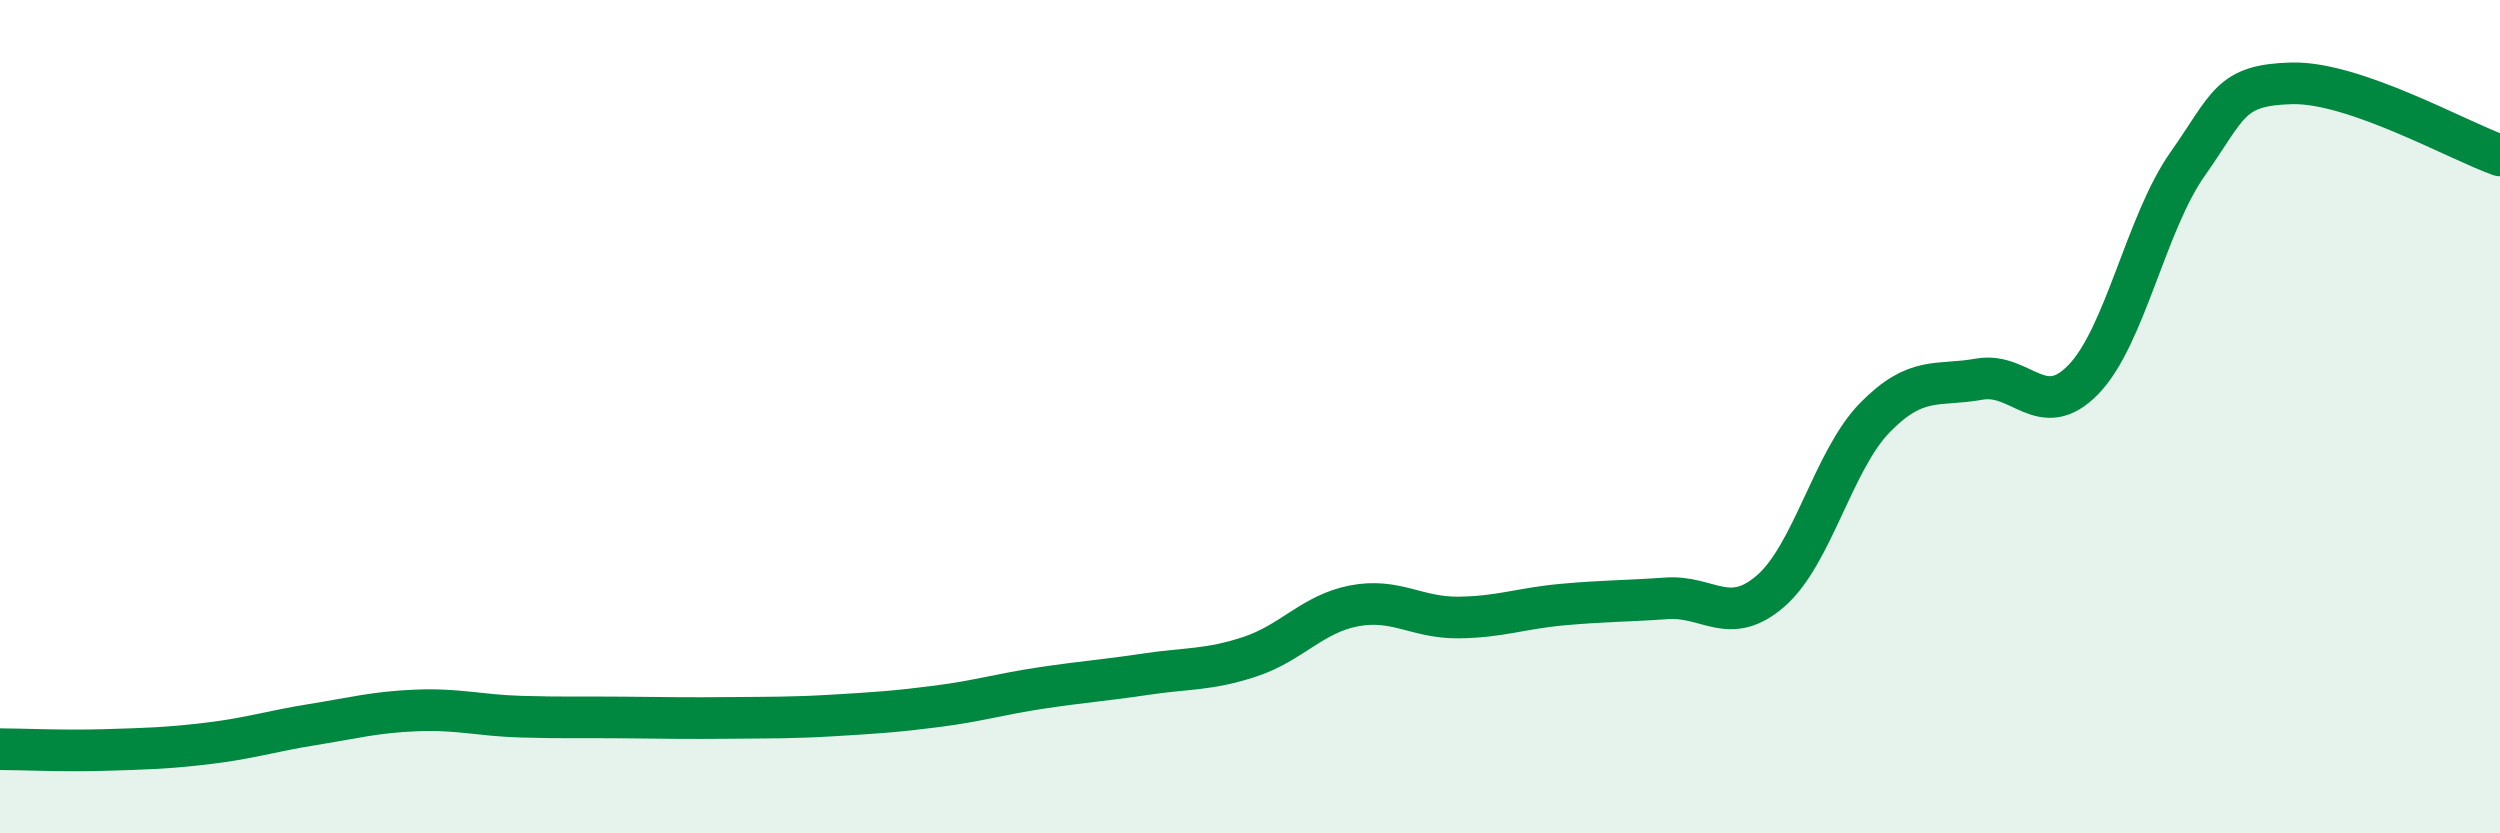 
    <svg width="60" height="20" viewBox="0 0 60 20" xmlns="http://www.w3.org/2000/svg">
      <path
        d="M 0,17.98 C 0.5,17.98 1.5,18.03 2.5,18 C 3.5,17.97 4,17.96 5,17.84 C 6,17.72 6.5,17.55 7.5,17.39 C 8.5,17.23 9,17.09 10,17.05 C 11,17.01 11.5,17.17 12.5,17.2 C 13.5,17.23 14,17.21 15,17.22 C 16,17.23 16.5,17.24 17.5,17.23 C 18.5,17.22 19,17.23 20,17.17 C 21,17.11 21.5,17.08 22.5,16.95 C 23.5,16.82 24,16.66 25,16.51 C 26,16.36 26.5,16.33 27.5,16.18 C 28.5,16.03 29,16.09 30,15.76 C 31,15.43 31.5,14.73 32.5,14.54 C 33.5,14.35 34,14.83 35,14.82 C 36,14.81 36.5,14.6 37.5,14.51 C 38.5,14.42 39,14.43 40,14.36 C 41,14.29 41.5,15.05 42.5,14.18 C 43.5,13.31 44,11.04 45,10.02 C 46,9 46.5,9.28 47.5,9.1 C 48.5,8.92 49,10.14 50,9.11 C 51,8.08 51.5,5.36 52.5,3.94 C 53.5,2.52 53.5,2.04 55,2 C 56.5,1.96 59,3.38 60,3.73L60 20L0 20Z"
        fill="#008740"
        opacity="0.1"
        stroke-linecap="round"
        stroke-linejoin="round"
      />
      <path
        d="M 0,17.98 C 0.5,17.98 1.5,18.03 2.5,18 C 3.5,17.97 4,17.96 5,17.84 C 6,17.72 6.5,17.55 7.5,17.39 C 8.5,17.23 9,17.09 10,17.05 C 11,17.01 11.5,17.17 12.5,17.2 C 13.5,17.23 14,17.21 15,17.22 C 16,17.23 16.5,17.24 17.5,17.23 C 18.5,17.22 19,17.23 20,17.17 C 21,17.11 21.5,17.08 22.5,16.95 C 23.5,16.82 24,16.66 25,16.51 C 26,16.36 26.5,16.33 27.5,16.18 C 28.5,16.03 29,16.09 30,15.76 C 31,15.43 31.5,14.73 32.5,14.54 C 33.5,14.35 34,14.83 35,14.82 C 36,14.81 36.5,14.6 37.5,14.51 C 38.5,14.42 39,14.43 40,14.36 C 41,14.29 41.5,15.05 42.5,14.18 C 43.5,13.31 44,11.04 45,10.02 C 46,9 46.5,9.28 47.5,9.1 C 48.5,8.92 49,10.14 50,9.11 C 51,8.08 51.5,5.36 52.5,3.94 C 53.5,2.52 53.5,2.04 55,2 C 56.5,1.96 59,3.38 60,3.73"
        stroke="#008740"
        stroke-width="1"
        fill="none"
        stroke-linecap="round"
        stroke-linejoin="round"
      />
    </svg>
  